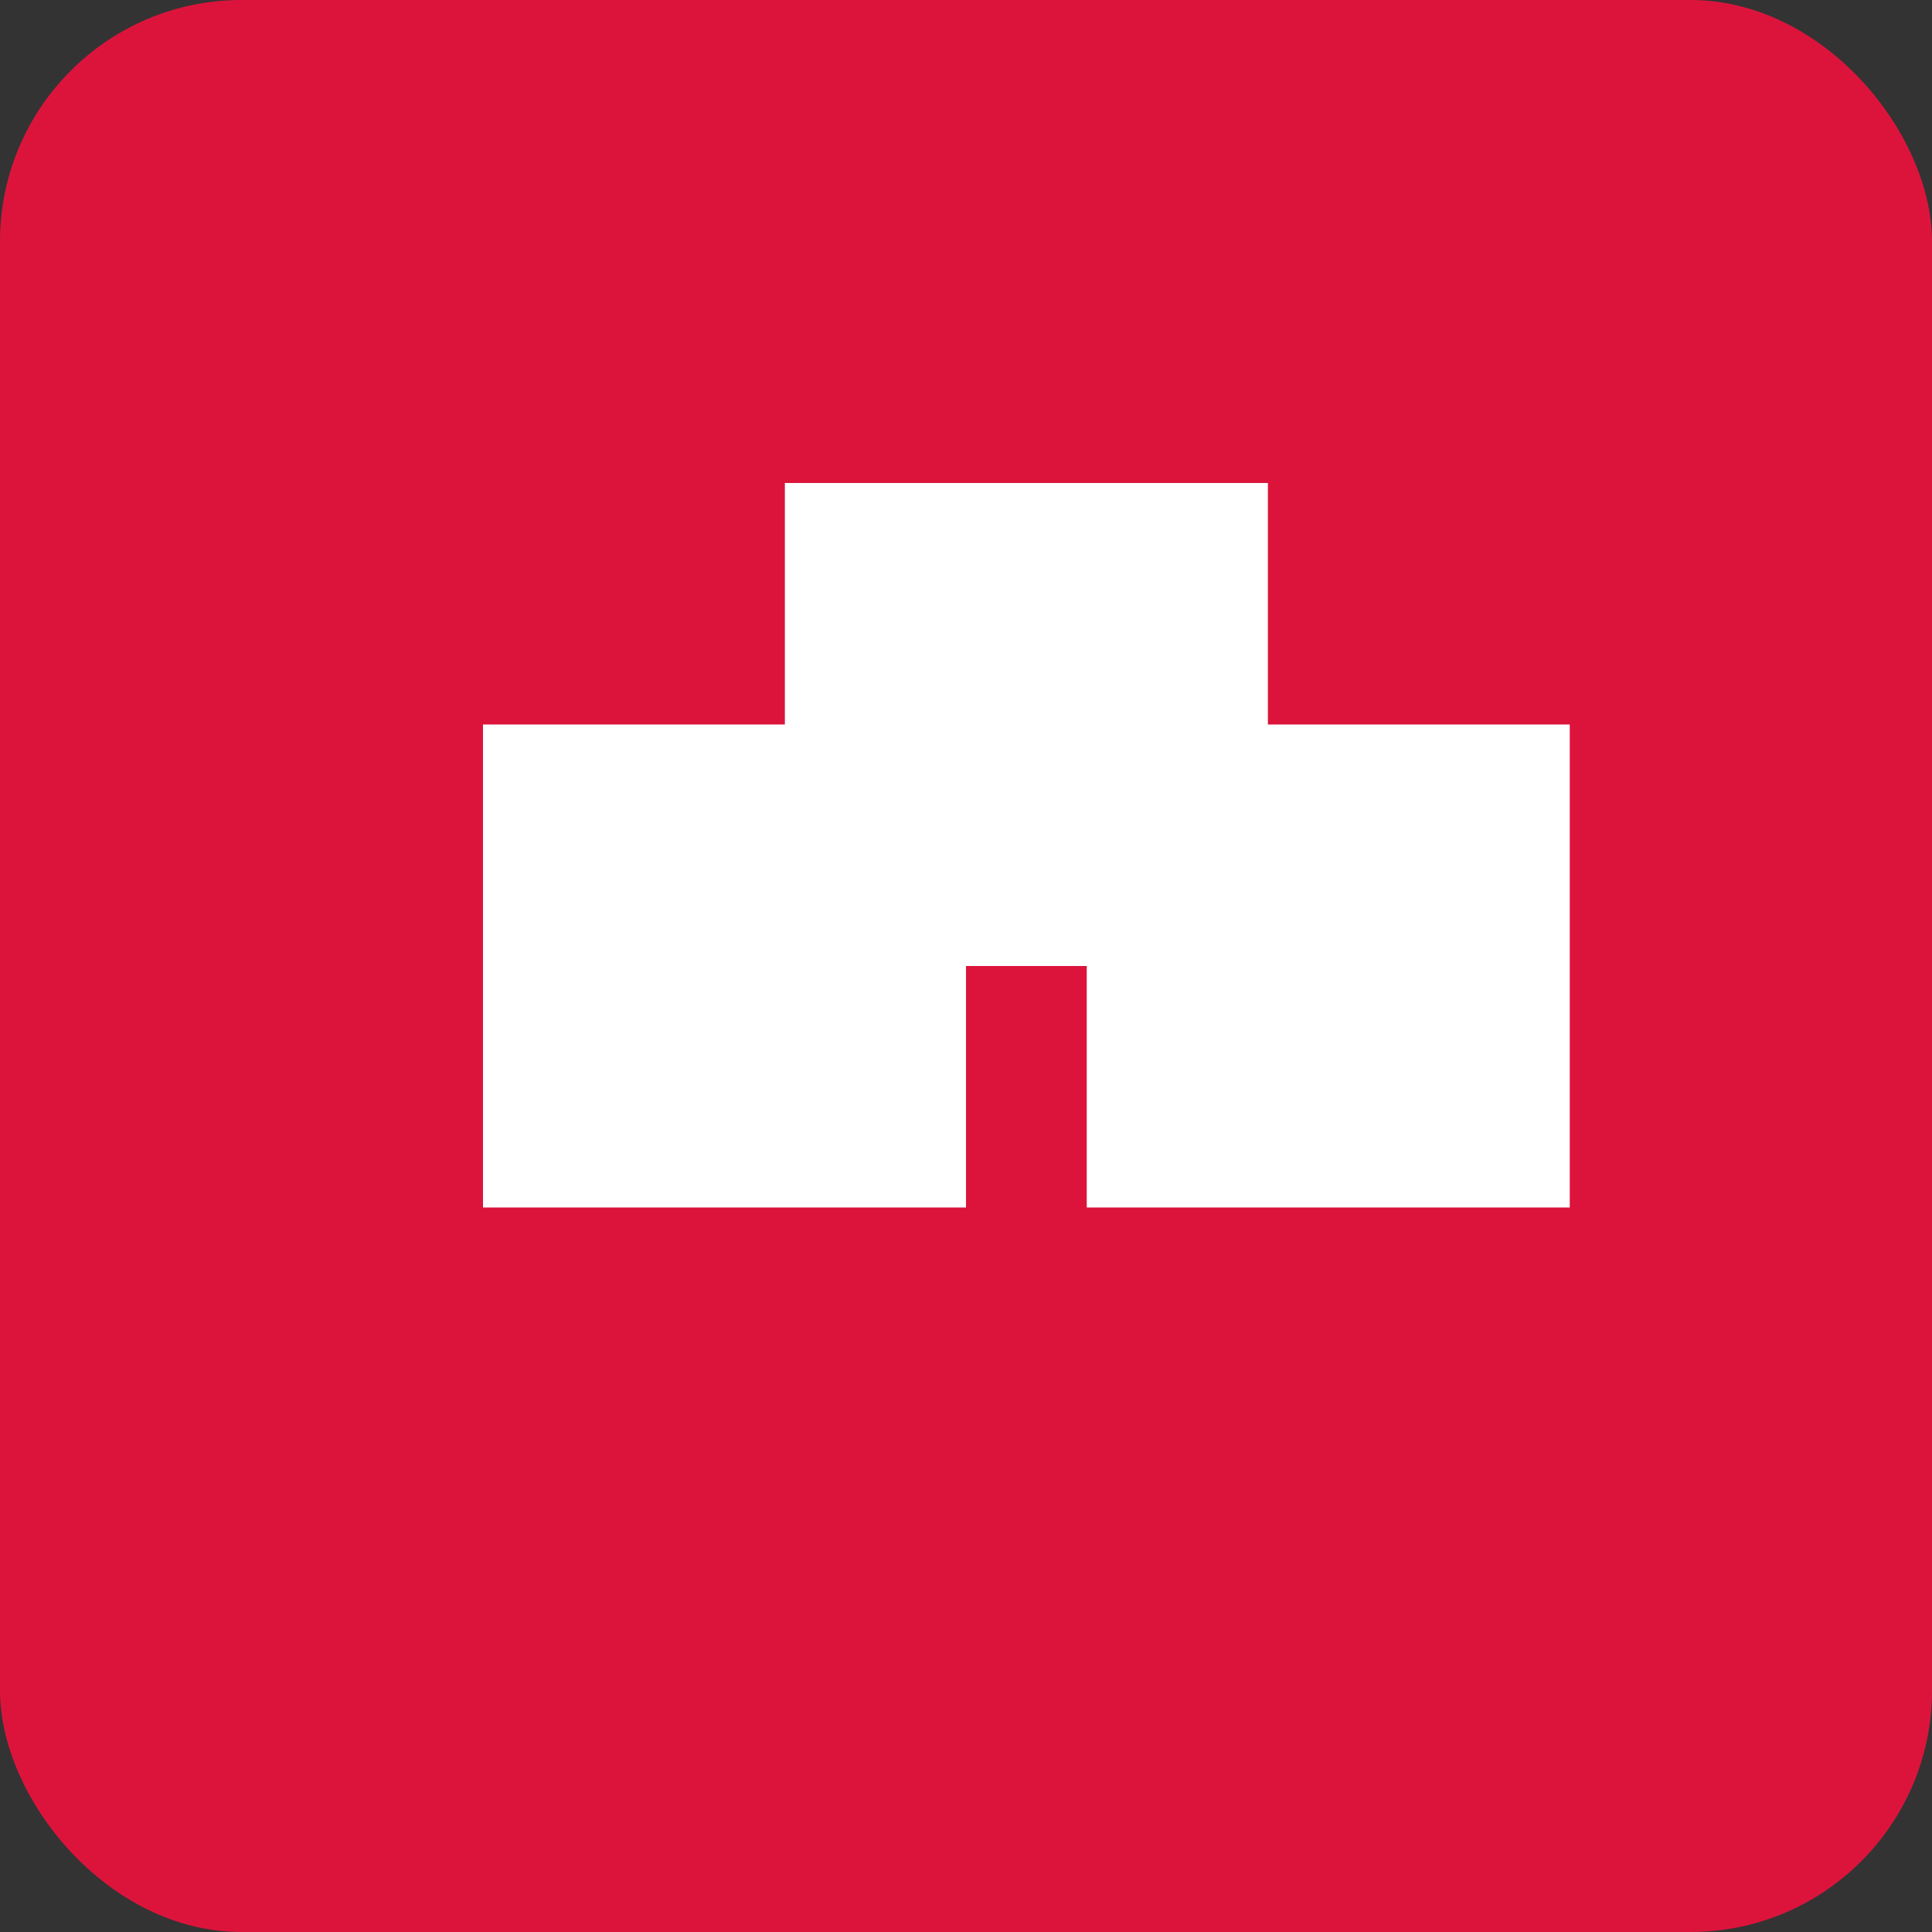 <svg width="32" height="32" viewBox="0 0 32 32" fill="none" xmlns="http://www.w3.org/2000/svg">
<rect x="0" y="0" width="32" height="32" fill="#333333" stroke="none"/>
<rect width="32" height="32" rx="4" fill="#DC143C"/>
<path d="M8 12H16V20H8V12Z" fill="white"/>
<path d="M18 12H26V20H18V12Z" fill="white"/>
<path d="M13 8H21V16H13V8Z" fill="white"/>
</svg>